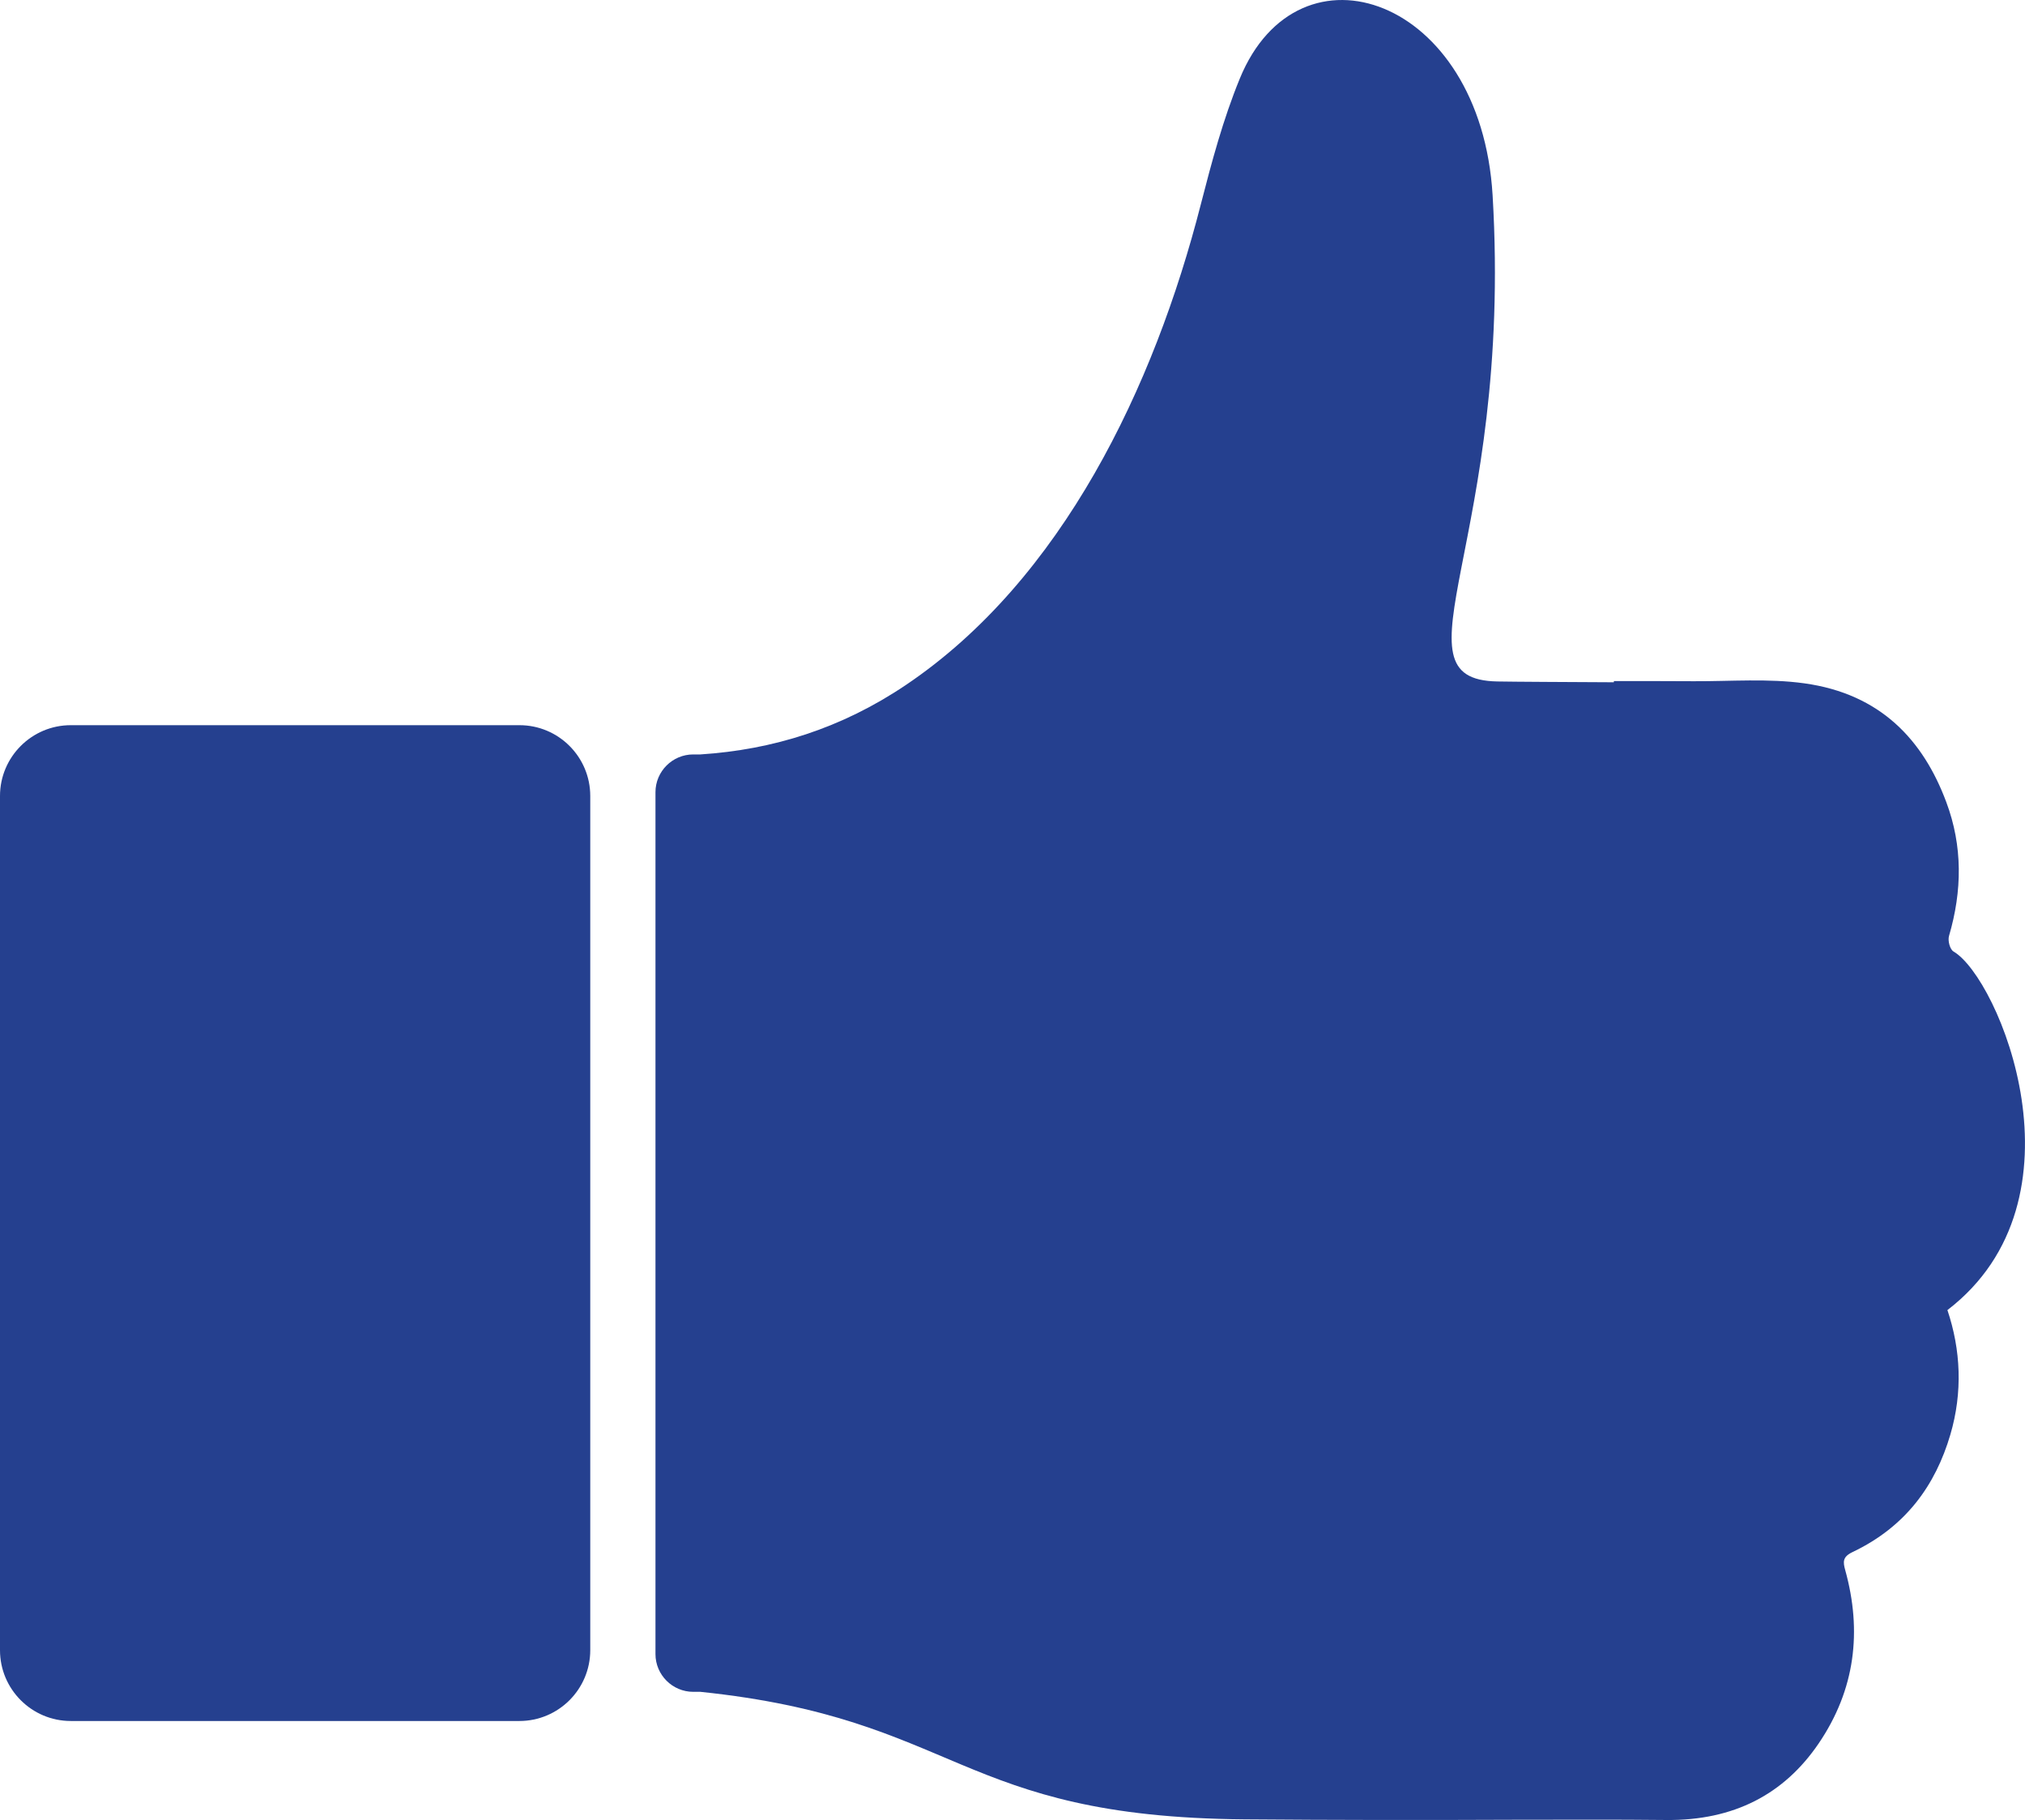 <?xml version="1.0" encoding="UTF-8"?>
<svg id="Layer_2" data-name="Layer 2" xmlns="http://www.w3.org/2000/svg" viewBox="0 0 25.058 22.522">
  <defs>
    <style>
      .cls-1 {
        fill: #25408f;
      }
    </style>
  </defs>
  <g id="Layer_1-2" data-name="Layer 1">
    <g>
      <path class="cls-1" d="M24.174,11.775c-.045-.026-.074-.135-.056-.194.163-.556.17-1.111-.034-1.655-.285-.765-.811-1.339-1.757-1.47-.446-.062-.911-.024-1.367-.026-.327-.002-.654-.002-.989-.002,0,.005,0,.011-.001.015-.583-.003-1.231-.006-1.441-.01-1.362-.025.195-1.73-.059-6.016-.146-2.455-2.4-3.225-3.129-1.443-.205.5-.347,1.03-.482,1.556-.575,2.249-1.712,4.643-3.653,5.949-.794.534-1.641.799-2.54.857h-.088c-.257,0-.467.21-.467.467v10.666c0,.257.21.467.467.467h.089c3.208.334,3.174,1.548,6.733,1.578,1.112.009,2.225.01,3.337.005.627,0,1.253-.004,1.879.003.842.009,1.462-.321,1.888-.946.455-.669.538-1.392.33-2.144-.029-.104-.035-.166.091-.226.659-.314,1.025-.827,1.209-1.452.155-.526.129-1.052-.036-1.542,1.787-1.371.635-4.111.076-4.437"/>
      <path class="cls-1" d="M.876,8.974h5.552c.484,0,.876.393.876.876v10.57c0,.484-.393.877-.877.877H.876c-.483,0-.876-.393-.876-.876v-10.571c0-.483.393-.876.876-.876Z"/>
    </g>
  </g>
</svg>
